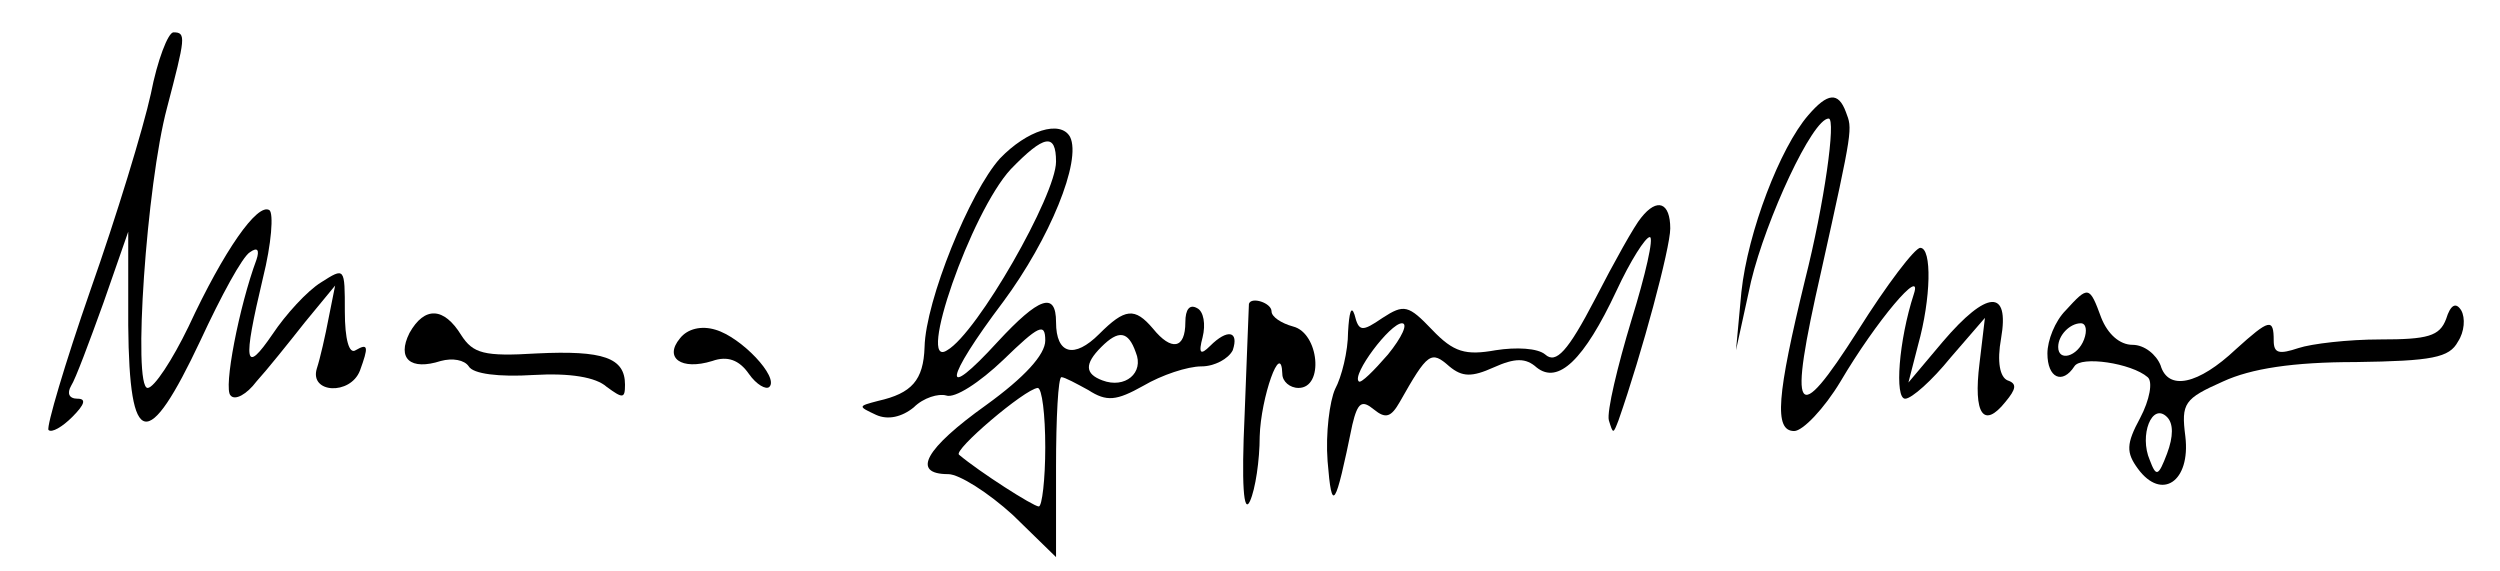 <?xml version="1.0" standalone="no"?>
<!DOCTYPE svg PUBLIC "-//W3C//DTD SVG 20010904//EN"
 "http://www.w3.org/TR/2001/REC-SVG-20010904/DTD/svg10.dtd">
<svg version="1.0" xmlns="http://www.w3.org/2000/svg"
 width="232pt" height="53pt" viewBox="0 0 232 53"
 preserveAspectRatio="xMidYMid meet">
<g transform="translate(0,53) scale(0.1,-0.1)"
fill="#000000" stroke="none">
<path d="M140 443 c-7 -32 -32 -114 -56 -182 -24 -69 -41 -127 -39 -130 3 -3
13 3 22 12 12 12 13 17 5 17 -8 0 -10 5 -6 12 4 6 17 41 30 77 l23 66 0 -87
c1 -115 18 -118 67 -14 19 41 39 78 46 82 7 5 9 2 6 -7 -16 -43 -31 -120 -24
-126 4 -5 15 1 24 13 10 11 30 36 45 55 l28 34 -6 -30 c-3 -16 -8 -38 -11 -47
-7 -23 31 -25 40 -2 8 22 8 26 -4 19 -6 -4 -10 10 -10 36 0 41 0 41 -22 27
-13 -8 -33 -30 -45 -48 -26 -38 -28 -28 -9 52 8 32 10 60 6 63 -11 7 -42 -37
-75 -108 -15 -31 -32 -57 -38 -57 -14 0 -1 189 18 260 17 65 18 70 6 70 -5 0
-15 -26 -21 -57z"/>
<path d="M1678 423 c-26 -30 -56 -108 -62 -164 l-5 -54 14 64 c14 58 57 151
72 151 7 0 -4 -79 -22 -150 -26 -107 -29 -140 -10 -140 8 0 28 21 43 46 33 56
77 108 68 81 -14 -43 -18 -97 -8 -97 6 0 25 17 42 38 l32 37 -5 -42 c-6 -48 4
-61 24 -36 10 12 11 17 2 20 -7 3 -10 17 -6 39 8 46 -13 45 -54 -3 l-32 -38 9
35 c12 43 13 90 2 90 -5 0 -31 -34 -58 -77 -58 -91 -65 -81 -34 55 30 135 29
132 23 148 -7 19 -17 18 -35 -3z"/>
<path d="M928 383 c-28 -31 -69 -132 -70 -175 -1 -31 -12 -43 -43 -50 -19 -5
-19 -5 -2 -13 11 -5 24 -2 35 7 9 9 23 13 30 11 8 -3 31 12 53 33 33 32 39 35
39 18 0 -13 -19 -34 -55 -60 -56 -40 -70 -64 -35 -64 10 0 37 -17 60 -38 l40
-39 0 84 c0 45 2 83 5 83 3 0 14 -6 25 -12 17 -11 26 -10 51 4 17 10 41 18 54
18 12 0 25 7 29 15 6 18 -5 20 -21 4 -9 -9 -11 -7 -7 8 3 12 1 24 -5 27 -7 4
-11 -1 -11 -13 0 -25 -13 -27 -30 -6 -17 20 -26 19 -50 -5 -23 -23 -40 -19
-40 11 0 29 -16 23 -54 -18 -53 -58 -50 -36 5 37 43 58 73 131 62 153 -9 16
-40 6 -65 -20z m52 -3 c0 -31 -73 -159 -101 -175 -29 -19 22 128 59 168 31 32
42 34 42 7z m74 -177 c8 -19 -10 -34 -31 -26 -16 6 -17 15 -1 31 16 16 25 15
32 -5z m-84 -88 c0 -30 -3 -55 -6 -55 -5 0 -55 32 -74 48 -6 4 61 61 73 62 4
0 7 -25 7 -55z"/>
<path d="M1523 328 c-6 -7 -25 -41 -43 -76 -25 -48 -36 -60 -46 -51 -7 6 -27
7 -46 4 -28 -5 -39 -2 -59 19 -22 23 -26 24 -46 11 -19 -13 -22 -13 -26 3 -3
9 -5 2 -6 -16 0 -18 -6 -42 -12 -53 -5 -11 -9 -41 -7 -67 4 -49 7 -44 23 34 5
21 9 23 20 14 11 -9 16 -7 24 7 26 46 29 48 46 33 12 -10 21 -10 41 -1 20 9
30 9 40 0 20 -16 44 7 74 71 13 28 27 50 31 50 4 0 -4 -35 -17 -77 -13 -43
-23 -85 -21 -93 4 -13 4 -13 9 0 22 63 48 160 48 178 0 24 -12 29 -27 10z
m-235 -127 c-13 -15 -25 -27 -27 -25 -7 6 29 54 40 54 6 0 0 -13 -13 -29z"/>
<path d="M1917 242 c-10 -10 -17 -28 -17 -40 0 -23 14 -29 25 -12 6 10 53 3
68 -10 5 -4 2 -21 -7 -38 -13 -24 -13 -32 -2 -47 22 -30 49 -12 44 30 -4 31
-1 35 35 51 26 12 65 18 123 18 71 1 87 4 95 19 6 9 7 22 3 29 -5 8 -10 5 -14
-8 -6 -16 -17 -19 -61 -19 -30 0 -64 -4 -76 -8 -18 -6 -23 -5 -23 7 0 21 -4
20 -35 -8 -35 -33 -63 -39 -70 -15 -4 10 -15 19 -26 19 -12 0 -23 10 -29 25
-11 30 -12 30 -33 7z m17 -27 c-6 -16 -24 -21 -24 -7 0 11 11 22 21 22 5 0 6
-7 3 -15z m77 -106 c-8 -21 -10 -22 -16 -6 -10 23 2 54 16 40 6 -6 6 -18 0
-34z"/>
<path d="M1159 248 c0 -2 -2 -48 -4 -103 -3 -64 -1 -93 5 -80 5 11 9 38 9 60
1 36 20 90 21 58 0 -7 7 -13 15 -13 24 0 19 51 -5 57 -11 3 -20 9 -20 14 0 8
-19 14 -21 7z"/>
<path d="M380 221 c-12 -24 1 -35 29 -26 11 3 22 1 26 -5 4 -7 28 -10 60 -8
34 2 58 -2 68 -11 15 -11 17 -11 17 2 0 25 -20 32 -82 29 -49 -3 -59 0 -70 17
-16 26 -34 27 -48 2z"/>
<path d="M631 216 c-15 -18 1 -30 30 -21 14 5 25 1 34 -12 7 -10 16 -15 19
-12 9 9 -26 46 -50 53 -13 4 -26 1 -33 -8z"/>
</g>
</svg>
